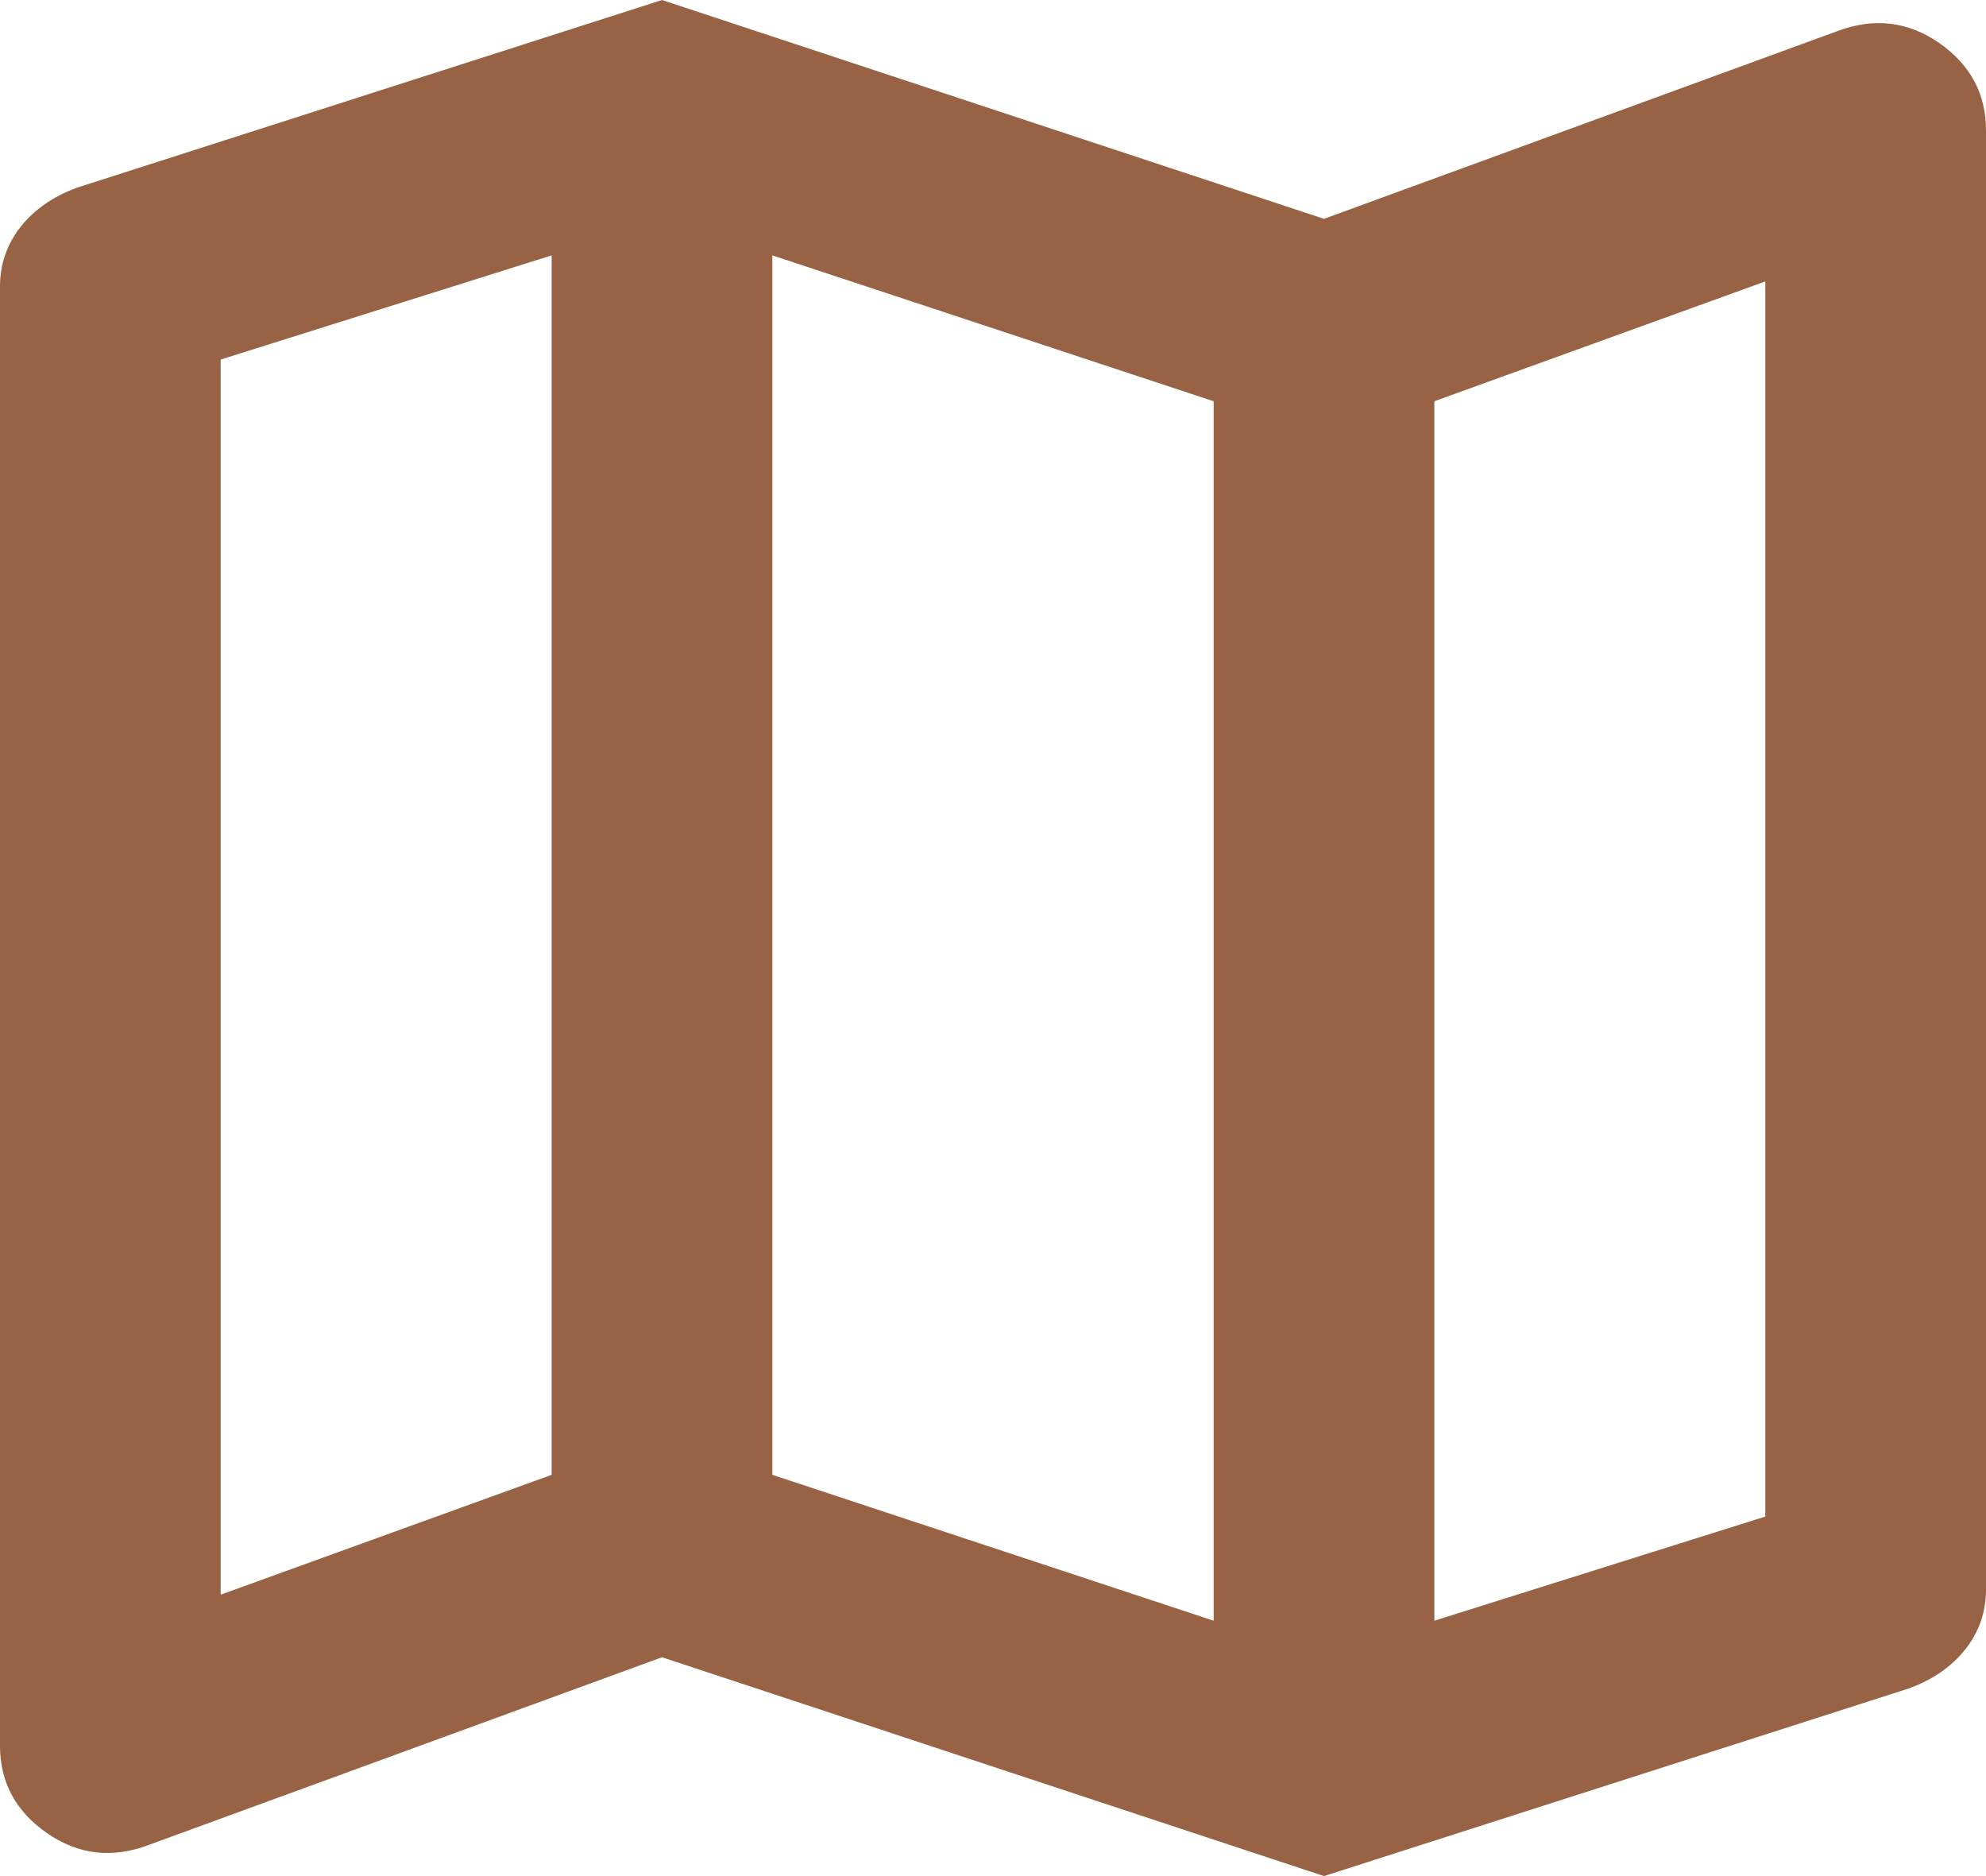 <svg width="18" height="17" viewBox="0 0 18 17" fill="none" xmlns="http://www.w3.org/2000/svg">
<path d="M12 17L6 15.017L1.35 16.717C1.017 16.843 0.708 16.807 0.425 16.61C0.142 16.413 0 16.15 0 15.819V2.597C0 2.393 0.063 2.212 0.188 2.054C0.313 1.897 0.483 1.779 0.7 1.7L6 0L12 1.983L16.65 0.283C16.983 0.157 17.292 0.193 17.575 0.389C17.858 0.586 18 0.85 18 1.181V14.403C18 14.607 17.937 14.788 17.812 14.946C17.687 15.103 17.517 15.221 17.3 15.3L12 17ZM11 14.686V3.636L7 2.314V13.364L11 14.686ZM13 14.686L16 13.742V2.55L13 3.636V14.686ZM2 14.45L5 13.364V2.314L2 3.258V14.45Z" fill="#976344"/>
</svg>

